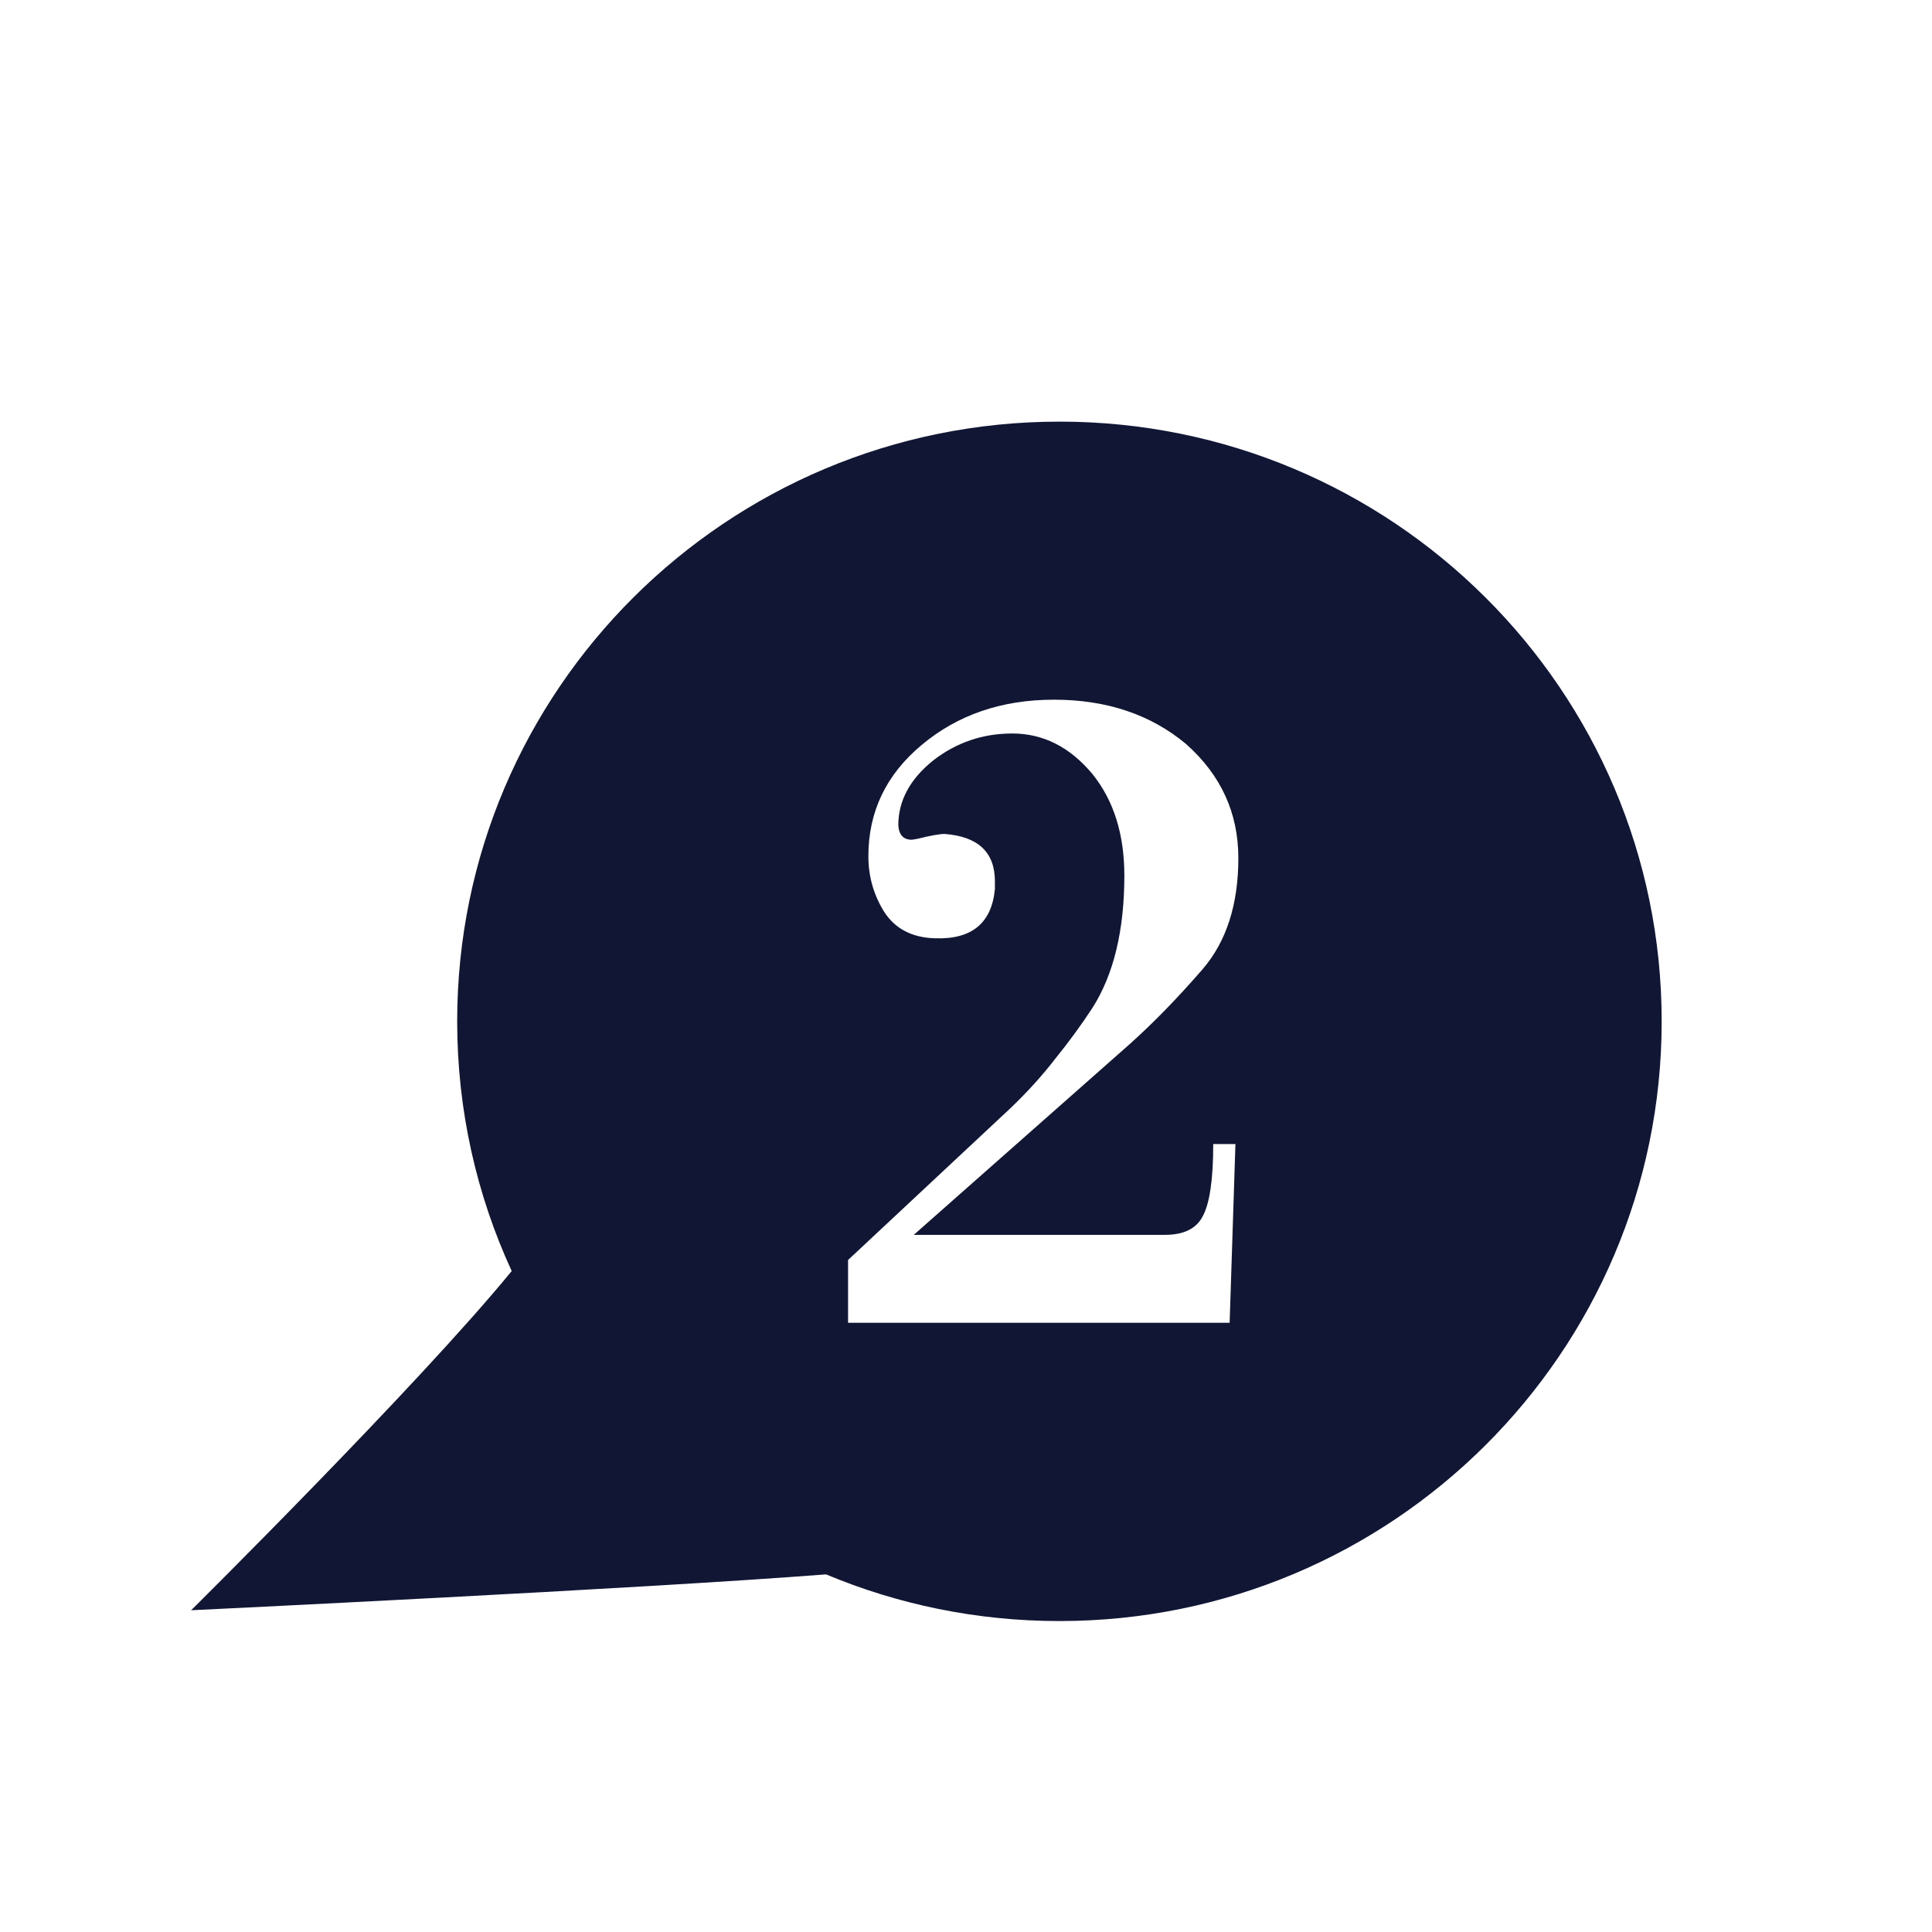 <?xml version="1.0" encoding="UTF-8" standalone="no"?>
<!-- Created with Inkscape (http://www.inkscape.org/) -->

<svg
   xmlns:dc="http://purl.org/dc/elements/1.1/"
   xmlns:cc="http://creativecommons.org/ns#"
   xmlns:rdf="http://www.w3.org/1999/02/22-rdf-syntax-ns#"
   xmlns:svg="http://www.w3.org/2000/svg"
   xmlns="http://www.w3.org/2000/svg"
   xmlns:sodipodi="http://sodipodi.sourceforge.net/DTD/sodipodi-0.dtd"
   xmlns:inkscape="http://www.inkscape.org/namespaces/inkscape"
   width="4in"
   height="4in"
   viewBox="0 0 101.6 101.6"
   version="1.1"
   id="svg8"
   inkscape:version="0.92.4 (5da689c313, 2019-01-14)"
   sodipodi:docname="2.svg">
  <defs
     id="defs2">
    <inkscape:path-effect
       effect="bspline"
       id="path-effect19"
       is_visible="true"
       weight="33.333"
       steps="2"
       helper_size="0"
       apply_no_weight="true"
       apply_with_weight="true"
       only_selected="false" />
    <inkscape:path-effect
       effect="bspline"
       id="path-effect15"
       is_visible="true"
       weight="33.333"
       steps="2"
       helper_size="0"
       apply_no_weight="true"
       apply_with_weight="true"
       only_selected="false" />
    <inkscape:path-effect
       effect="bspline"
       id="path-effect9"
       is_visible="true"
       weight="33.333"
       steps="2"
       helper_size="0"
       apply_no_weight="true"
       apply_with_weight="true"
       only_selected="false" />
  </defs>
  <sodipodi:namedview
     id="base"
     pagecolor="#ffffff"
     bordercolor="#666666"
     borderopacity="1.0"
     inkscape:pageopacity="0.0"
     inkscape:pageshadow="2"
     inkscape:zoom="0.70710678"
     inkscape:cx="437.25"
     inkscape:cy="470.55759"
     inkscape:document-units="mm"
     inkscape:current-layer="svg8"
     showgrid="false"
     units="in"
     showguides="false"
     inkscape:window-width="1920"
     inkscape:window-height="1001"
     inkscape:window-x="-9"
     inkscape:window-y="-9"
     inkscape:window-maximized="1">
    <inkscape:grid
       type="xygrid"
       id="grid46" />
  </sodipodi:namedview>
  <g
     aria-label="3"
     style="font-style:normal;font-variant:normal;font-weight:normal;font-stretch:normal;font-size:50.8px;line-height:0.25;font-family:BodoniXT;-inkscape-font-specification:BodoniXT;letter-spacing:0px;word-spacing:0px;fill:#000000;fill-opacity:1;stroke:none;stroke-width:0.265"
     id="text839-5" />
  <g
     aria-label="4"
     style="font-style:normal;font-variant:normal;font-weight:normal;font-stretch:normal;font-size:50.8px;line-height:0.25;font-family:BodoniXT;-inkscape-font-specification:BodoniXT;letter-spacing:0px;word-spacing:0px;fill:#000000;fill-opacity:1;stroke:none;stroke-width:0.265"
     id="text839-9" />
  <g
     aria-label="5"
     style="font-style:normal;font-variant:normal;font-weight:normal;font-stretch:normal;font-size:50.8px;line-height:0.25;font-family:BodoniXT;-inkscape-font-specification:BodoniXT;letter-spacing:0px;word-spacing:0px;fill:#000000;fill-opacity:1;stroke:none;stroke-width:0.265"
     id="text839-0" />
  <path
     inkscape:connector-curvature="0"
     style="opacity:1;fill:#111634;fill-opacity:1;stroke:none;stroke-width:0.265;stroke-linecap:round;stroke-linejoin:miter;stroke-miterlimit:4;stroke-dasharray:none;stroke-dashoffset:0;stroke-opacity:1"
     d="m 55.713,22.173 c -17.492,0 -31.671,14.12 -31.671,31.538 0,4.686 1.026,9.132 2.867,13.13 -4.89,5.983 -16.858,17.839 -16.858,17.839 0,0 23.707,-1.131 33.389,-1.887 3.775,1.581 7.921,2.455 12.273,2.455 17.492,0 31.671,-14.12 31.671,-31.538 0,-17.418 -14.18,-31.538 -31.671,-31.538 z m -0.294,14.622 c 2.777,0 5.097,0.779 6.96,2.337 1.829,1.626 2.743,3.624 2.743,5.994 0,2.438 -0.626,4.386 -1.879,5.842 -1.321,1.524 -2.608,2.845 -3.861,3.963 l -11.329,10.008 h 13.208 c 0.982,0 1.643,-0.322 1.981,-0.965 0.373,-0.677 0.559,-1.947 0.559,-3.81 h 1.168 l -0.305,9.398 h -20.066 v -3.302 l 8.586,-8.026 c 0.881,-0.847 1.659,-1.71 2.337,-2.591 0.711,-0.881 1.354,-1.761 1.93,-2.642 1.118,-1.761 1.676,-4.081 1.676,-6.96 0,-2.167 -0.559,-3.945 -1.676,-5.334 -1.185,-1.422 -2.591,-2.134 -4.216,-2.134 -1.558,0 -2.946,0.474 -4.166,1.422 -1.219,0.982 -1.829,2.117 -1.829,3.404 0.034,0.508 0.271,0.762 0.711,0.762 l 0.305,-0.051 c 0.677,-0.169 1.152,-0.254 1.423,-0.254 1.761,0.135 2.641,0.965 2.641,2.489 v 0.407 c -0.169,1.795 -1.219,2.658 -3.149,2.591 -1.219,-0.034 -2.117,-0.508 -2.693,-1.422 -0.542,-0.881 -0.812,-1.846 -0.812,-2.896 0,-2.337 0.931,-4.284 2.794,-5.842 1.897,-1.592 4.217,-2.387 6.96,-2.387 z"
     id="path11-8" />
</svg>
